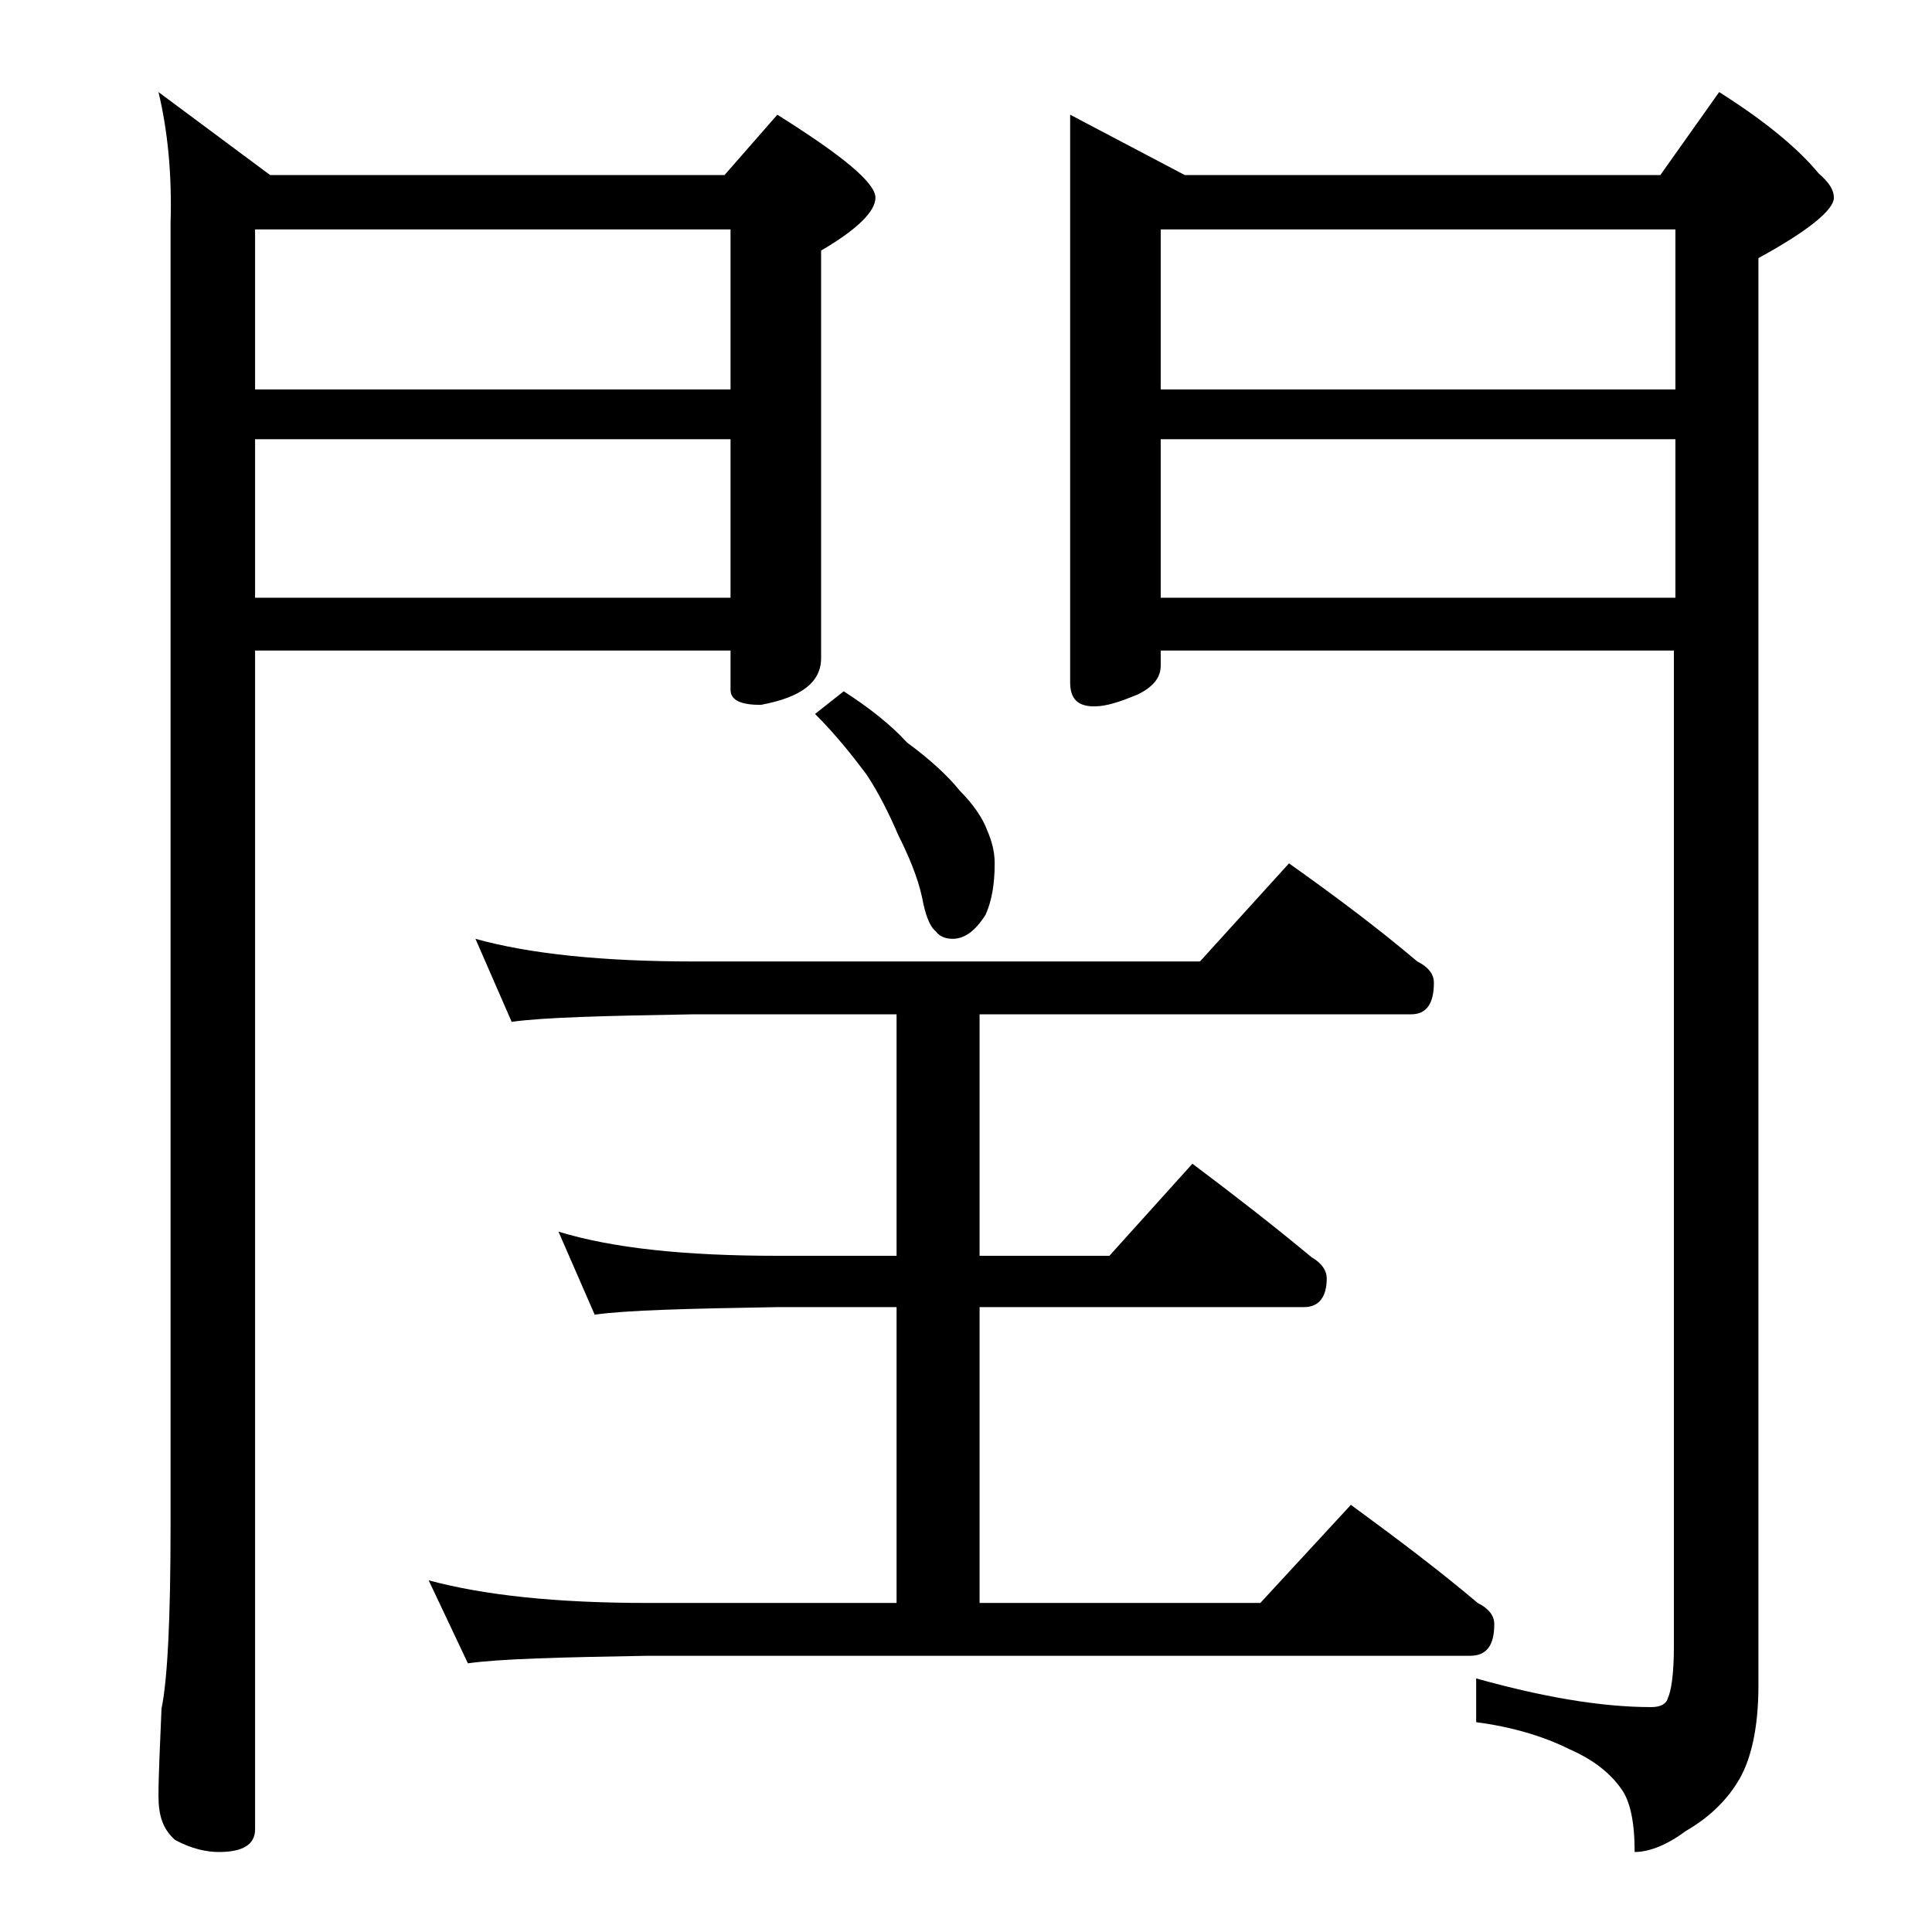 <?xml version="1.0" encoding="utf-8"?>
<!-- Generator: Adobe Illustrator 18.0.0, SVG Export Plug-In . SVG Version: 6.00 Build 0)  -->
<!DOCTYPE svg PUBLIC "-//W3C//DTD SVG 1.1//EN" "http://www.w3.org/Graphics/SVG/1.1/DTD/svg11.dtd">
<svg version="1.1" id="Layer_1" xmlns="http://www.w3.org/2000/svg" xmlns:xlink="http://www.w3.org/1999/xlink" x="0px" y="0px"
	 viewBox="0 0 128 128" enable-background="new 0 0 128 128" xml:space="preserve">
<path d="M10.5,6.1l7.4,5.5H48l3.5-4c4.3,2.7,6.5,4.5,6.5,5.5c0,0.9-1.2,2.1-3.6,3.5v27c0,1.6-1.3,2.6-4,3.1c-1.3,0-2-0.3-2-1v-2.6
	H16.9v78.1c0,1-0.8,1.5-2.4,1.5c-0.8,0-1.8-0.2-2.9-0.8c-0.8-0.7-1.1-1.6-1.1-2.9c0-1.4,0.1-3.3,0.2-5.8c0.4-1.9,0.6-6,0.6-12.1
	V14.8C11.4,11.5,11.1,8.6,10.5,6.1z M16.9,25.8h31.5V15.2H16.9V25.8z M16.9,39.6h31.5V29.1H16.9V39.6z M31.5,62.2
	c3.6,1,8.4,1.5,14.5,1.5h33.5l5.9-6.5c3.1,2.2,5.9,4.3,8.5,6.5c0.8,0.4,1.1,0.9,1.1,1.4c0,1.4-0.5,2.1-1.5,2.1H64.9v16h8.6l5.5-6.1
	c2.8,2.1,5.5,4.2,7.9,6.2c0.7,0.4,1,0.9,1,1.4c0,1.2-0.5,1.9-1.5,1.9H64.9v19.6h18.6l6-6.5c3,2.2,5.8,4.3,8.4,6.5
	c0.8,0.4,1.1,0.9,1.1,1.4c0,1.4-0.5,2.1-1.6,2.1H42.9c-5.8,0.1-9.8,0.2-11.9,0.5l-2.6-5.5c3.7,1,8.5,1.5,14.5,1.5h16.5V86.6h-7.9
	c-5.9,0.1-10,0.2-12.1,0.5L37,81.6c3.6,1.1,8.4,1.6,14.5,1.6h7.9v-16H46c-5.9,0.1-10,0.2-12.1,0.5L31.5,62.2z M55.9,45.8
	c1.7,1.1,3.1,2.2,4.2,3.4c1.5,1.1,2.7,2.2,3.5,3.2c0.9,0.9,1.5,1.8,1.8,2.6c0.3,0.7,0.5,1.4,0.5,2.2c0,1.4-0.2,2.5-0.6,3.4
	c-0.7,1.1-1.4,1.6-2.2,1.6c-0.5,0-0.9-0.2-1.1-0.5c-0.4-0.3-0.7-1.1-0.9-2.2c-0.3-1.4-0.9-2.8-1.6-4.2c-0.6-1.4-1.3-2.8-2.1-4
	c-0.9-1.2-2-2.6-3.4-4L55.9,45.8z M70.9,7.6l7.6,4H110l3.9-5.5c3,1.9,5.2,3.7,6.6,5.4c0.7,0.6,1,1.1,1,1.6c0,0.8-1.7,2.2-5,4v94.6
	c0,2.8-0.5,5-1.4,6.4c-0.8,1.3-2,2.4-3.4,3.2c-1.2,0.9-2.4,1.4-3.4,1.4c0-2-0.3-3.4-0.9-4.2c-0.7-1-1.8-1.9-3.4-2.6
	c-1.8-0.9-3.9-1.5-6.2-1.8v-2.9c4.3,1.2,8.2,1.9,11.6,1.9c0.6,0,1-0.2,1.1-0.6c0.2-0.4,0.4-1.5,0.4-3.4v-66H76.9v1
	c0,0.8-0.5,1.4-1.5,1.9c-1.2,0.5-2.1,0.8-2.9,0.8c-1.1,0-1.6-0.5-1.6-1.6V7.6z M76.9,25.8H111V15.2H76.9V25.8z M76.9,39.6H111V29.1
	H76.9V39.6z"/>
</svg>

